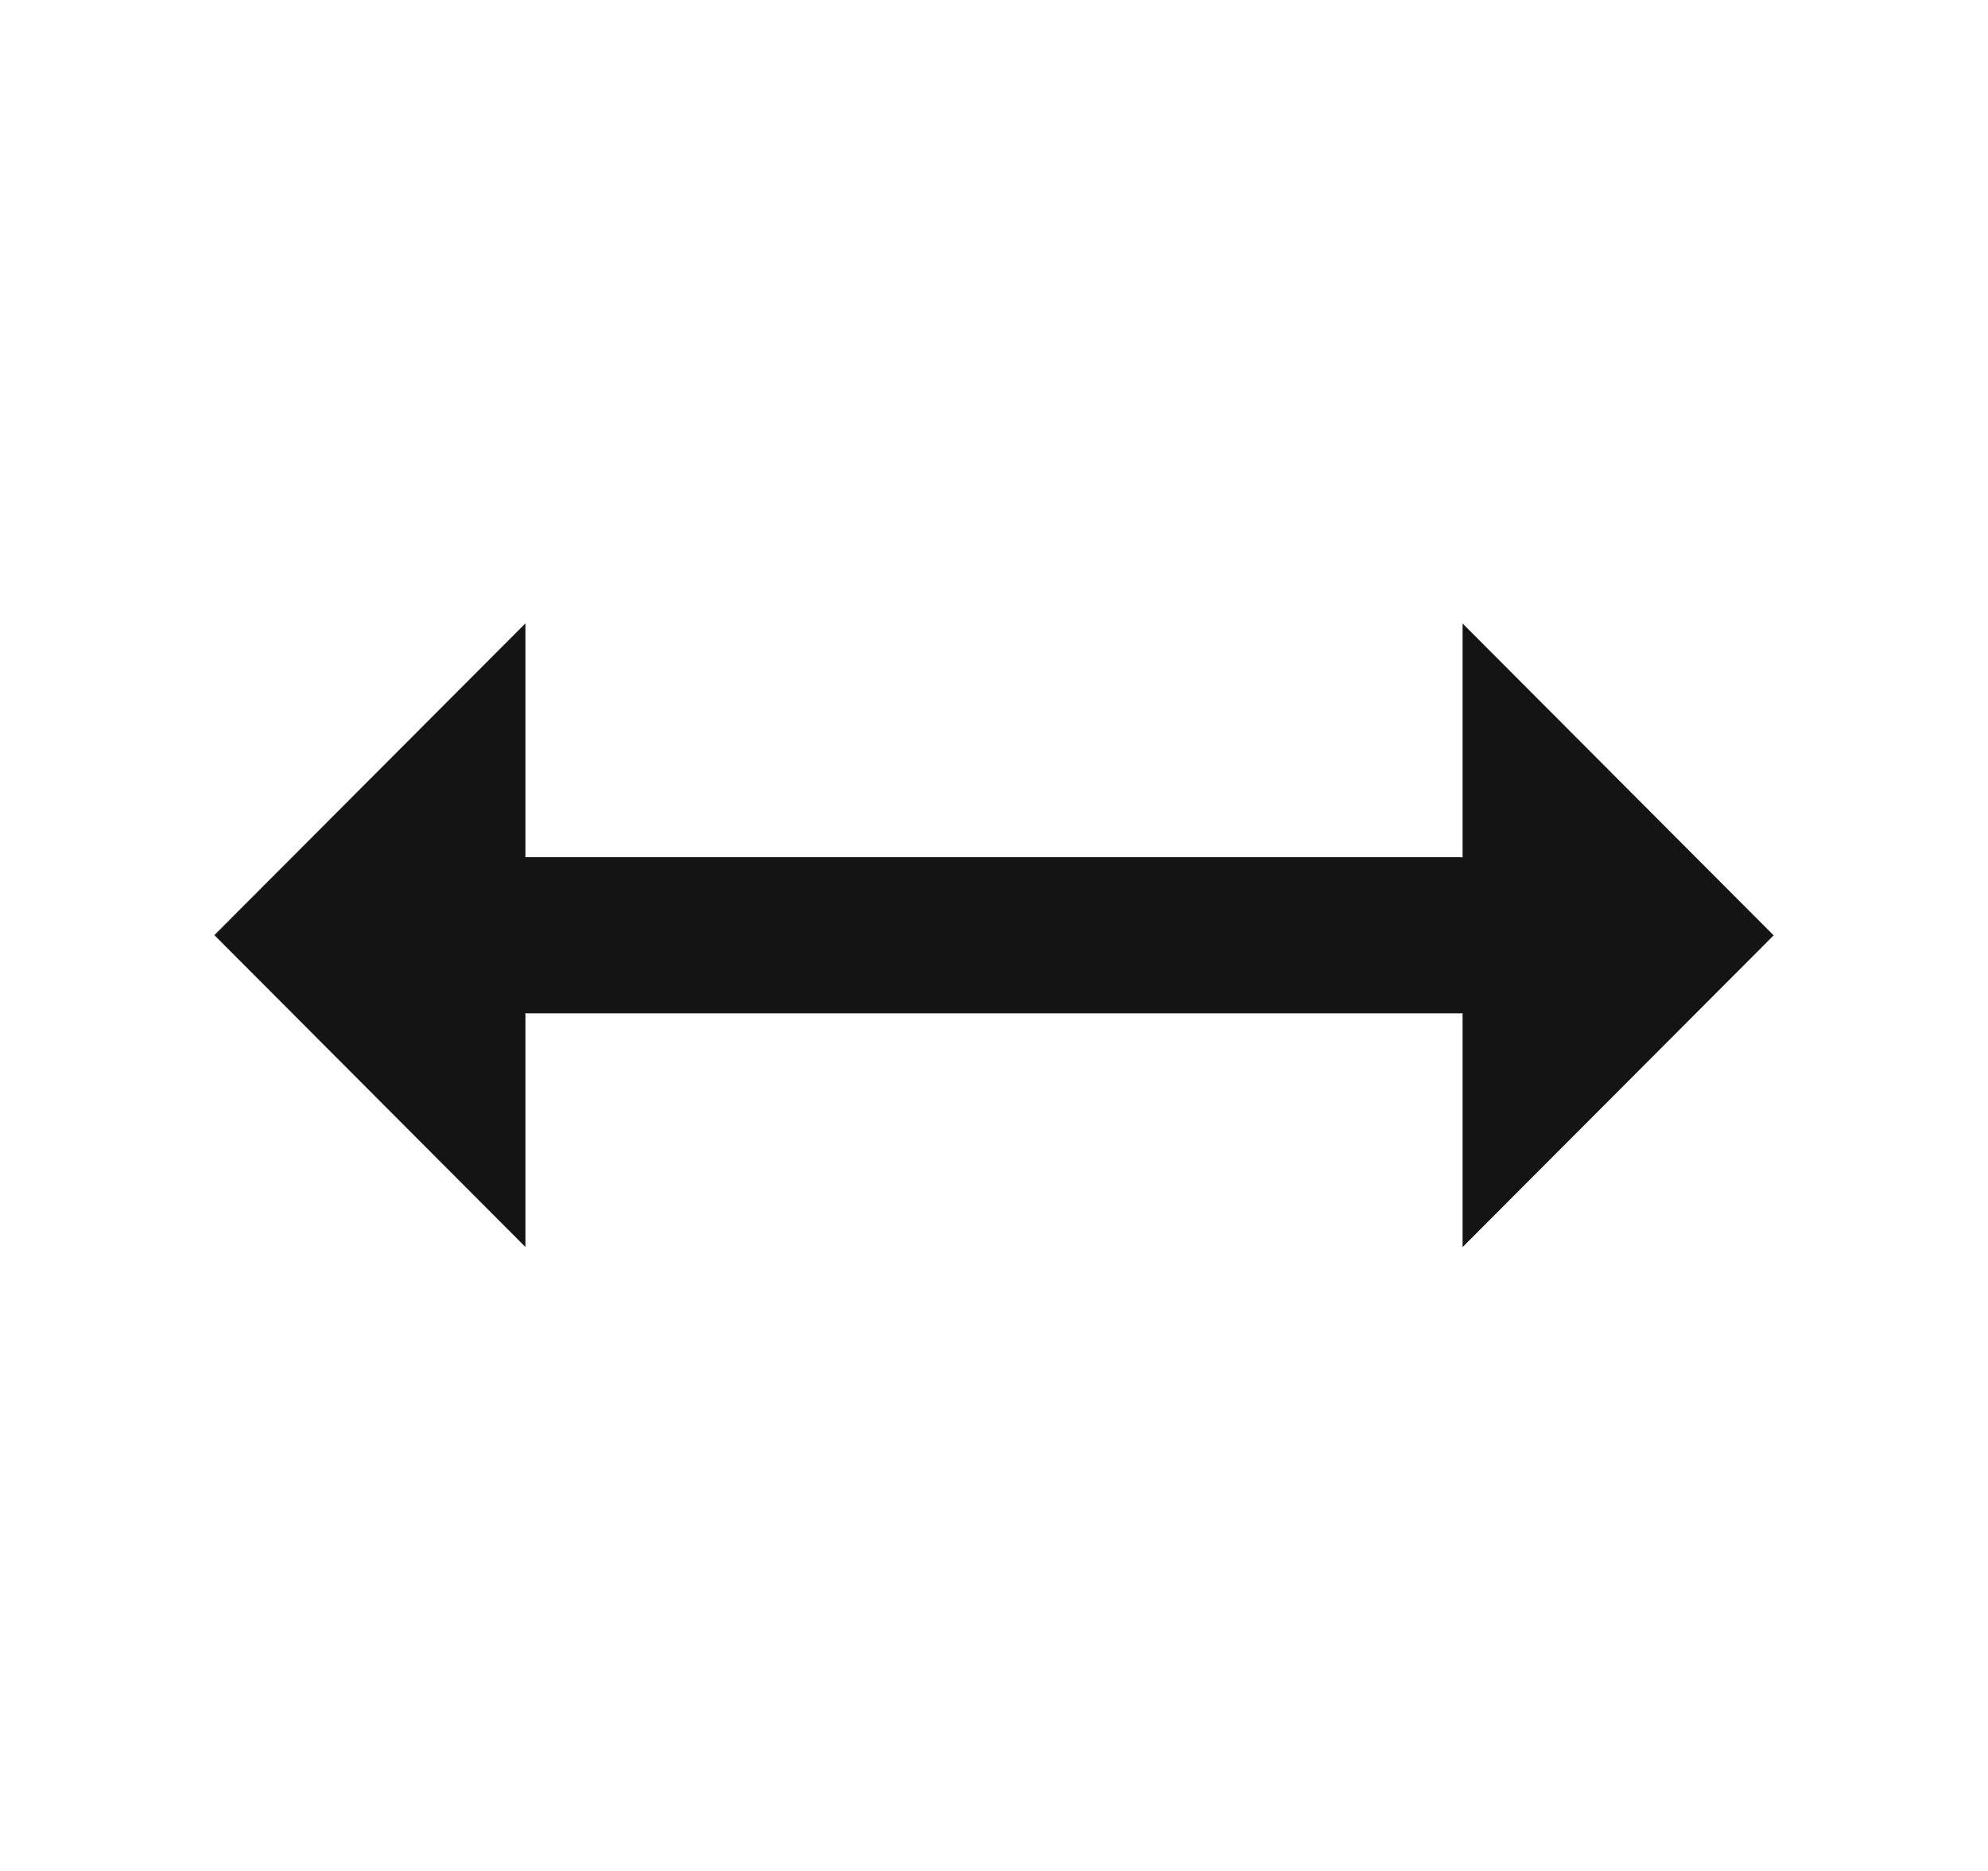 <svg width="17" height="16" viewBox="0 0 17 16" fill="none" xmlns="http://www.w3.org/2000/svg">
<g clip-path="url(#clip0_967_900)">
<path d="M12.507 7.332H4.5V8.665H12.507V10.665L15.167 7.999L12.507 5.332V7.332Z" fill="#141414"/>
<path d="M4.493 8.664L12.5 8.664L12.5 7.331L4.493 7.331L4.493 5.331L1.833 7.997L4.493 10.664L4.493 8.664Z" fill="#141414"/>
</g>
<defs>
<clipPath id="clip0_967_900">
<rect width="16" height="16" fill="white" transform="translate(0.5)"/>
</clipPath>
</defs>
</svg>
